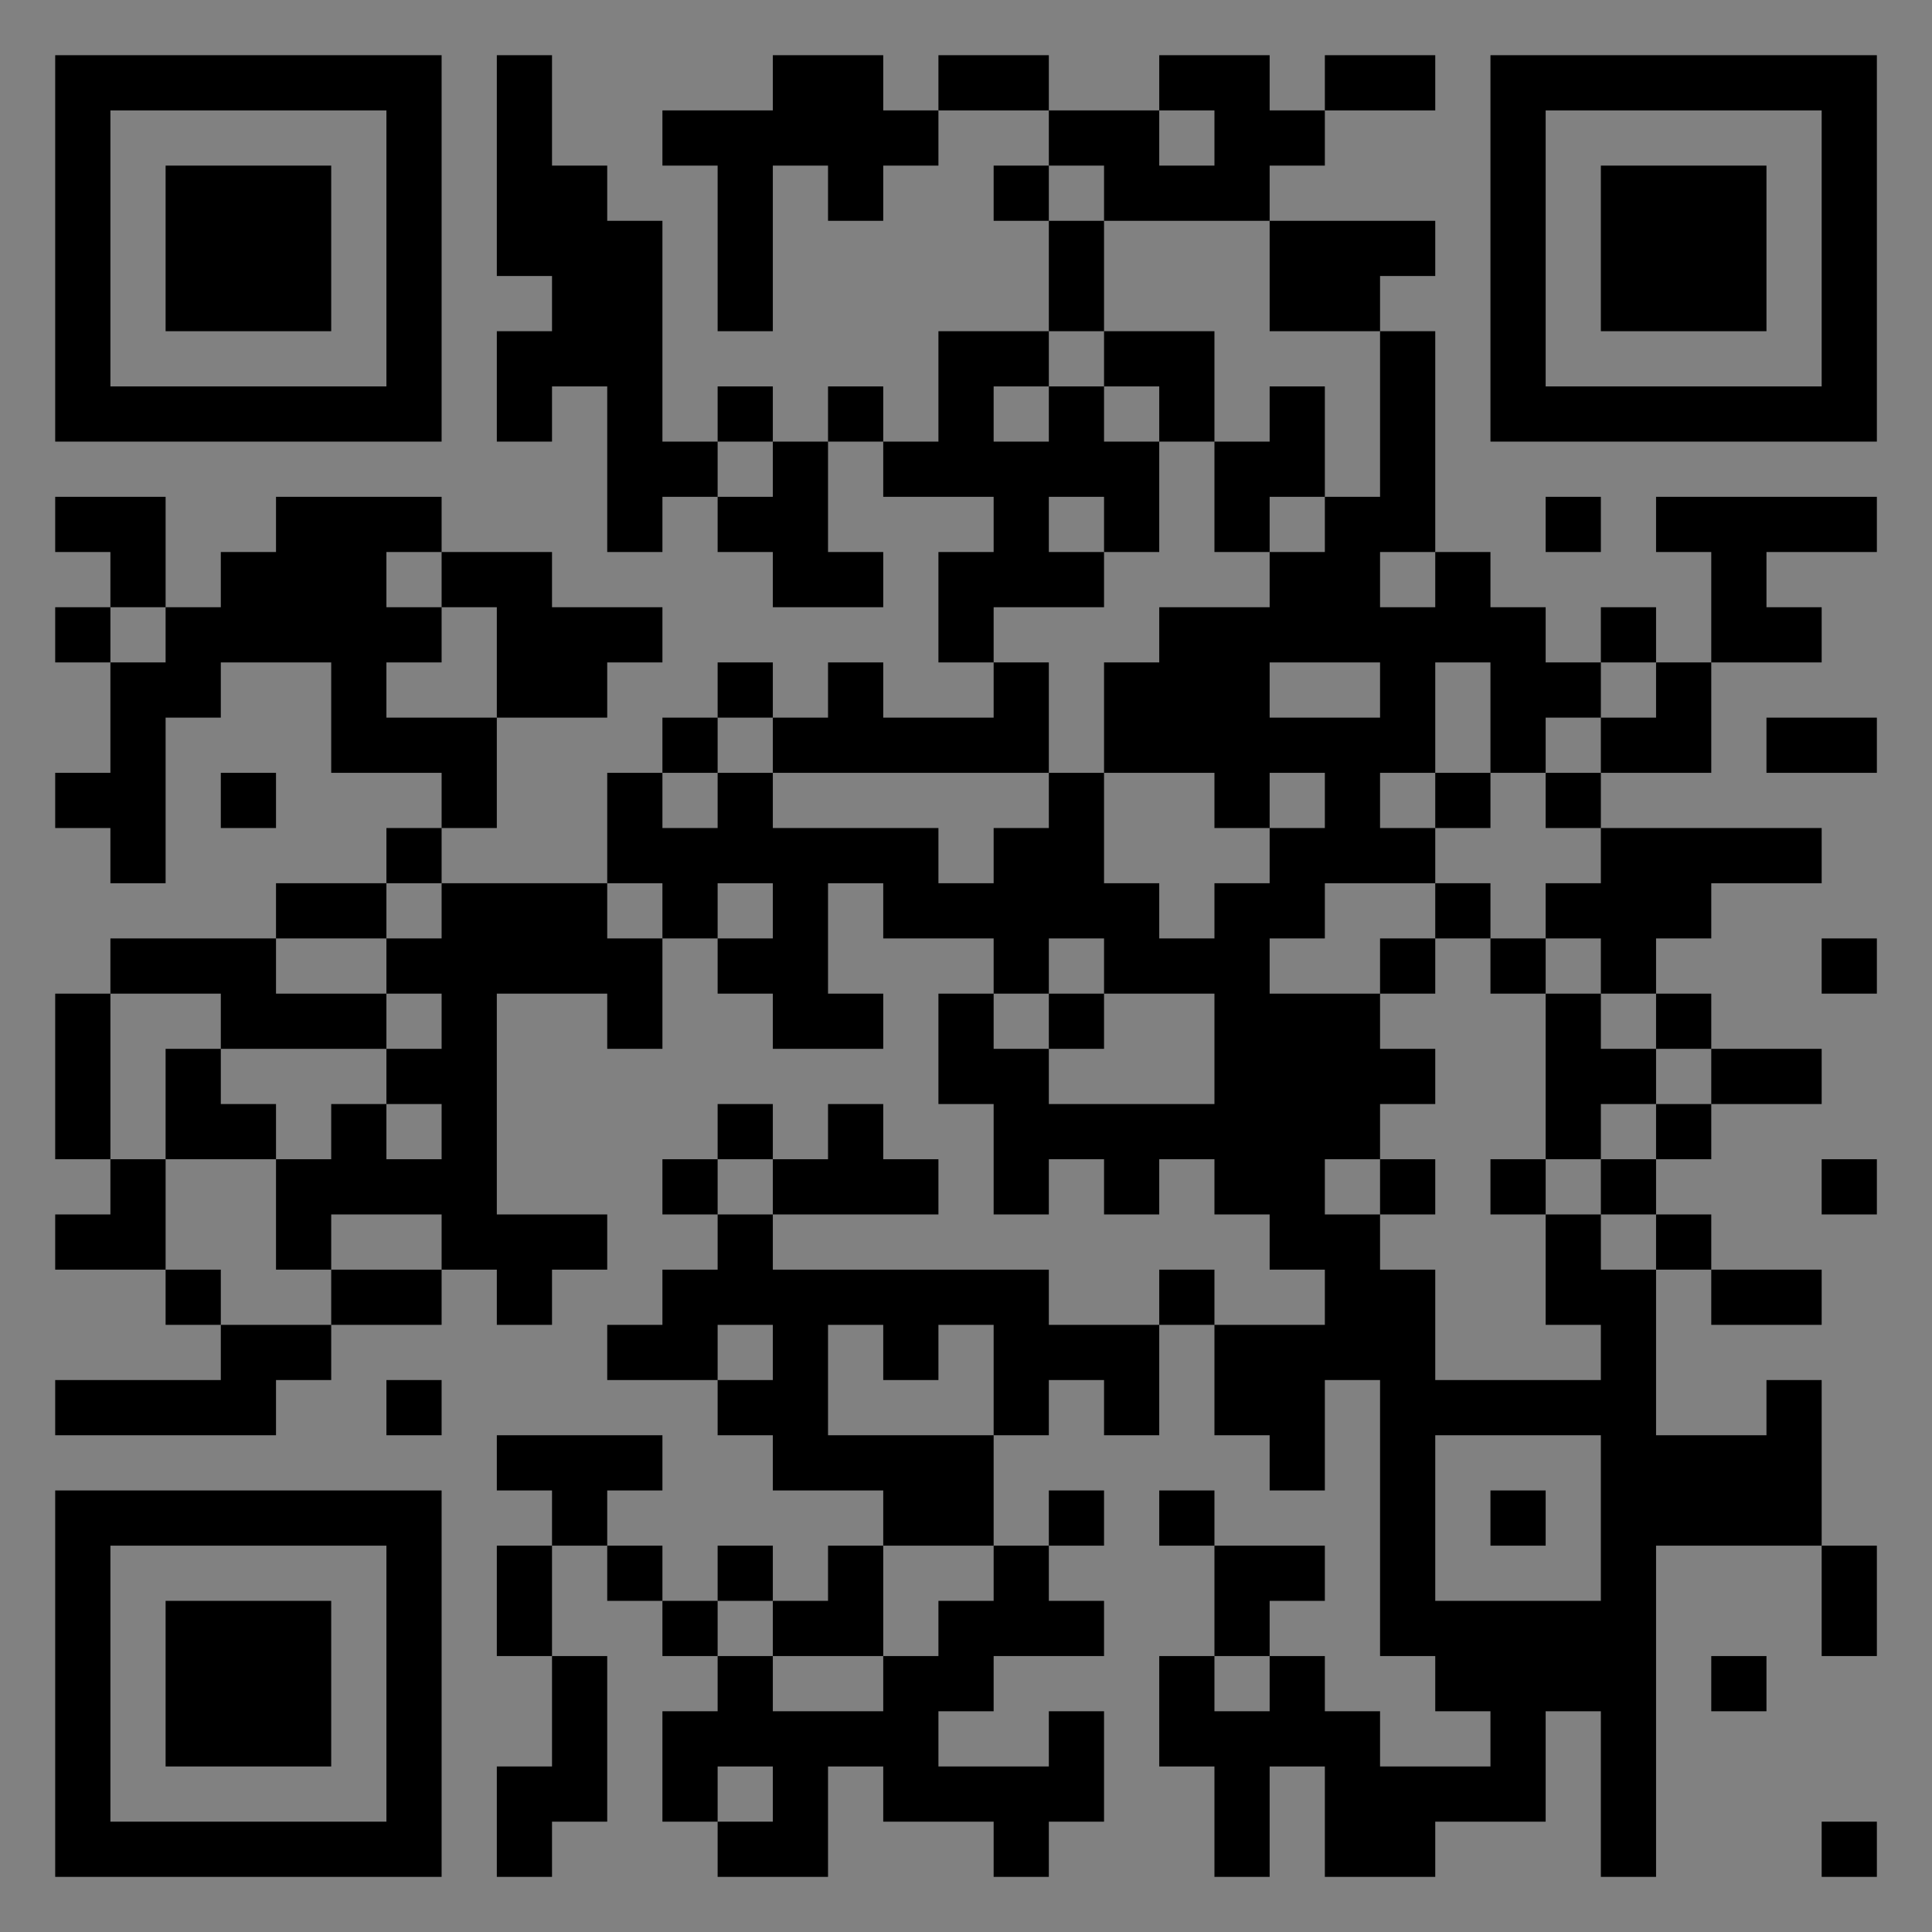 <?xml version="1.0" encoding="UTF-8"?>
<svg xmlns="http://www.w3.org/2000/svg" version="1.1" width="400" height="400" viewBox="0 0 400 400"><rect x="0" y="0" width="400" height="400" fill="#808080" stroke="none"/><rect x="0" y="0" width="400" height="400" fill="#ffffff" fill-opacity="0.01"/><g transform="scale(11.429)"><g transform="translate(1.000,1.000)"><path fill-rule="evenodd" d="M8 0L8 4L9 4L9 5L8 5L8 7L9 7L9 6L10 6L10 9L11 9L11 8L12 8L12 9L13 9L13 10L15 10L15 9L14 9L14 7L15 7L15 8L17 8L17 9L16 9L16 11L17 11L17 12L15 12L15 11L14 11L14 12L13 12L13 11L12 11L12 12L11 12L11 13L10 13L10 15L7 15L7 14L8 14L8 12L10 12L10 11L11 11L11 10L9 10L9 9L7 9L7 8L4 8L4 9L3 9L3 10L2 10L2 8L0 8L0 9L1 9L1 10L0 10L0 11L1 11L1 13L0 13L0 14L1 14L1 15L2 15L2 12L3 12L3 11L5 11L5 13L7 13L7 14L6 14L6 15L4 15L4 16L1 16L1 17L0 17L0 20L1 20L1 21L0 21L0 22L2 22L2 23L3 23L3 24L0 24L0 25L4 25L4 24L5 24L5 23L7 23L7 22L8 22L8 23L9 23L9 22L10 22L10 21L8 21L8 17L10 17L10 18L11 18L11 16L12 16L12 17L13 17L13 18L15 18L15 17L14 17L14 15L15 15L15 16L17 16L17 17L16 17L16 19L17 19L17 21L18 21L18 20L19 20L19 21L20 21L20 20L21 20L21 21L22 21L22 22L23 22L23 23L21 23L21 22L20 22L20 23L18 23L18 22L13 22L13 21L16 21L16 20L15 20L15 19L14 19L14 20L13 20L13 19L12 19L12 20L11 20L11 21L12 21L12 22L11 22L11 23L10 23L10 24L12 24L12 25L13 25L13 26L15 26L15 27L14 27L14 28L13 28L13 27L12 27L12 28L11 28L11 27L10 27L10 26L11 26L11 25L8 25L8 26L9 26L9 27L8 27L8 29L9 29L9 31L8 31L8 33L9 33L9 32L10 32L10 29L9 29L9 27L10 27L10 28L11 28L11 29L12 29L12 30L11 30L11 32L12 32L12 33L14 33L14 31L15 31L15 32L17 32L17 33L18 33L18 32L19 32L19 30L18 30L18 31L16 31L16 30L17 30L17 29L19 29L19 28L18 28L18 27L19 27L19 26L18 26L18 27L17 27L17 25L18 25L18 24L19 24L19 25L20 25L20 23L21 23L21 25L22 25L22 26L23 26L23 24L24 24L24 29L25 29L25 30L26 30L26 31L24 31L24 30L23 30L23 29L22 29L22 28L23 28L23 27L21 27L21 26L20 26L20 27L21 27L21 29L20 29L20 31L21 31L21 33L22 33L22 31L23 31L23 33L25 33L25 32L27 32L27 30L28 30L28 33L29 33L29 27L32 27L32 29L33 29L33 27L32 27L32 24L31 24L31 25L29 25L29 22L30 22L30 23L32 23L32 22L30 22L30 21L29 21L29 20L30 20L30 19L32 19L32 18L30 18L30 17L29 17L29 16L30 16L30 15L32 15L32 14L28 14L28 13L30 13L30 11L32 11L32 10L31 10L31 9L33 9L33 8L29 8L29 9L30 9L30 11L29 11L29 10L28 10L28 11L27 11L27 10L26 10L26 9L25 9L25 5L24 5L24 4L25 4L25 3L22 3L22 2L23 2L23 1L25 1L25 0L23 0L23 1L22 1L22 0L20 0L20 1L18 1L18 0L16 0L16 1L15 1L15 0L13 0L13 1L11 1L11 2L12 2L12 5L13 5L13 2L14 2L14 3L15 3L15 2L16 2L16 1L18 1L18 2L17 2L17 3L18 3L18 5L16 5L16 7L15 7L15 6L14 6L14 7L13 7L13 6L12 6L12 7L11 7L11 3L10 3L10 2L9 2L9 0ZM20 1L20 2L21 2L21 1ZM18 2L18 3L19 3L19 5L18 5L18 6L17 6L17 7L18 7L18 6L19 6L19 7L20 7L20 9L19 9L19 8L18 8L18 9L19 9L19 10L17 10L17 11L18 11L18 13L13 13L13 12L12 12L12 13L11 13L11 14L12 14L12 13L13 13L13 14L16 14L16 15L17 15L17 14L18 14L18 13L19 13L19 15L20 15L20 16L21 16L21 15L22 15L22 14L23 14L23 13L22 13L22 14L21 14L21 13L19 13L19 11L20 11L20 10L22 10L22 9L23 9L23 8L24 8L24 5L22 5L22 3L19 3L19 2ZM19 5L19 6L20 6L20 7L21 7L21 9L22 9L22 8L23 8L23 6L22 6L22 7L21 7L21 5ZM12 7L12 8L13 8L13 7ZM27 8L27 9L28 9L28 8ZM6 9L6 10L7 10L7 11L6 11L6 12L8 12L8 10L7 10L7 9ZM24 9L24 10L25 10L25 9ZM1 10L1 11L2 11L2 10ZM22 11L22 12L24 12L24 11ZM25 11L25 13L24 13L24 14L25 14L25 15L23 15L23 16L22 16L22 17L24 17L24 18L25 18L25 19L24 19L24 20L23 20L23 21L24 21L24 22L25 22L25 24L28 24L28 23L27 23L27 21L28 21L28 22L29 22L29 21L28 21L28 20L29 20L29 19L30 19L30 18L29 18L29 17L28 17L28 16L27 16L27 15L28 15L28 14L27 14L27 13L28 13L28 12L29 12L29 11L28 11L28 12L27 12L27 13L26 13L26 11ZM31 12L31 13L33 13L33 12ZM3 13L3 14L4 14L4 13ZM25 13L25 14L26 14L26 13ZM6 15L6 16L4 16L4 17L6 17L6 18L3 18L3 17L1 17L1 20L2 20L2 22L3 22L3 23L5 23L5 22L7 22L7 21L5 21L5 22L4 22L4 20L5 20L5 19L6 19L6 20L7 20L7 19L6 19L6 18L7 18L7 17L6 17L6 16L7 16L7 15ZM10 15L10 16L11 16L11 15ZM12 15L12 16L13 16L13 15ZM25 15L25 16L24 16L24 17L25 17L25 16L26 16L26 17L27 17L27 20L26 20L26 21L27 21L27 20L28 20L28 19L29 19L29 18L28 18L28 17L27 17L27 16L26 16L26 15ZM18 16L18 17L17 17L17 18L18 18L18 19L21 19L21 17L19 17L19 16ZM32 16L32 17L33 17L33 16ZM18 17L18 18L19 18L19 17ZM2 18L2 20L4 20L4 19L3 19L3 18ZM12 20L12 21L13 21L13 20ZM24 20L24 21L25 21L25 20ZM32 20L32 21L33 21L33 20ZM12 23L12 24L13 24L13 23ZM14 23L14 25L17 25L17 23L16 23L16 24L15 24L15 23ZM6 24L6 25L7 25L7 24ZM25 25L25 28L28 28L28 25ZM26 26L26 27L27 27L27 26ZM15 27L15 29L13 29L13 28L12 28L12 29L13 29L13 30L15 30L15 29L16 29L16 28L17 28L17 27ZM21 29L21 30L22 30L22 29ZM30 29L30 30L31 30L31 29ZM12 31L12 32L13 32L13 31ZM32 32L32 33L33 33L33 32ZM0 0L0 7L7 7L7 0ZM1 1L1 6L6 6L6 1ZM2 2L2 5L5 5L5 2ZM33 0L26 0L26 7L33 7ZM32 1L27 1L27 6L32 6ZM31 2L28 2L28 5L31 5ZM0 33L7 33L7 26L0 26ZM1 32L6 32L6 27L1 27ZM2 31L5 31L5 28L2 28Z" fill="#000000"/></g></g></svg>
